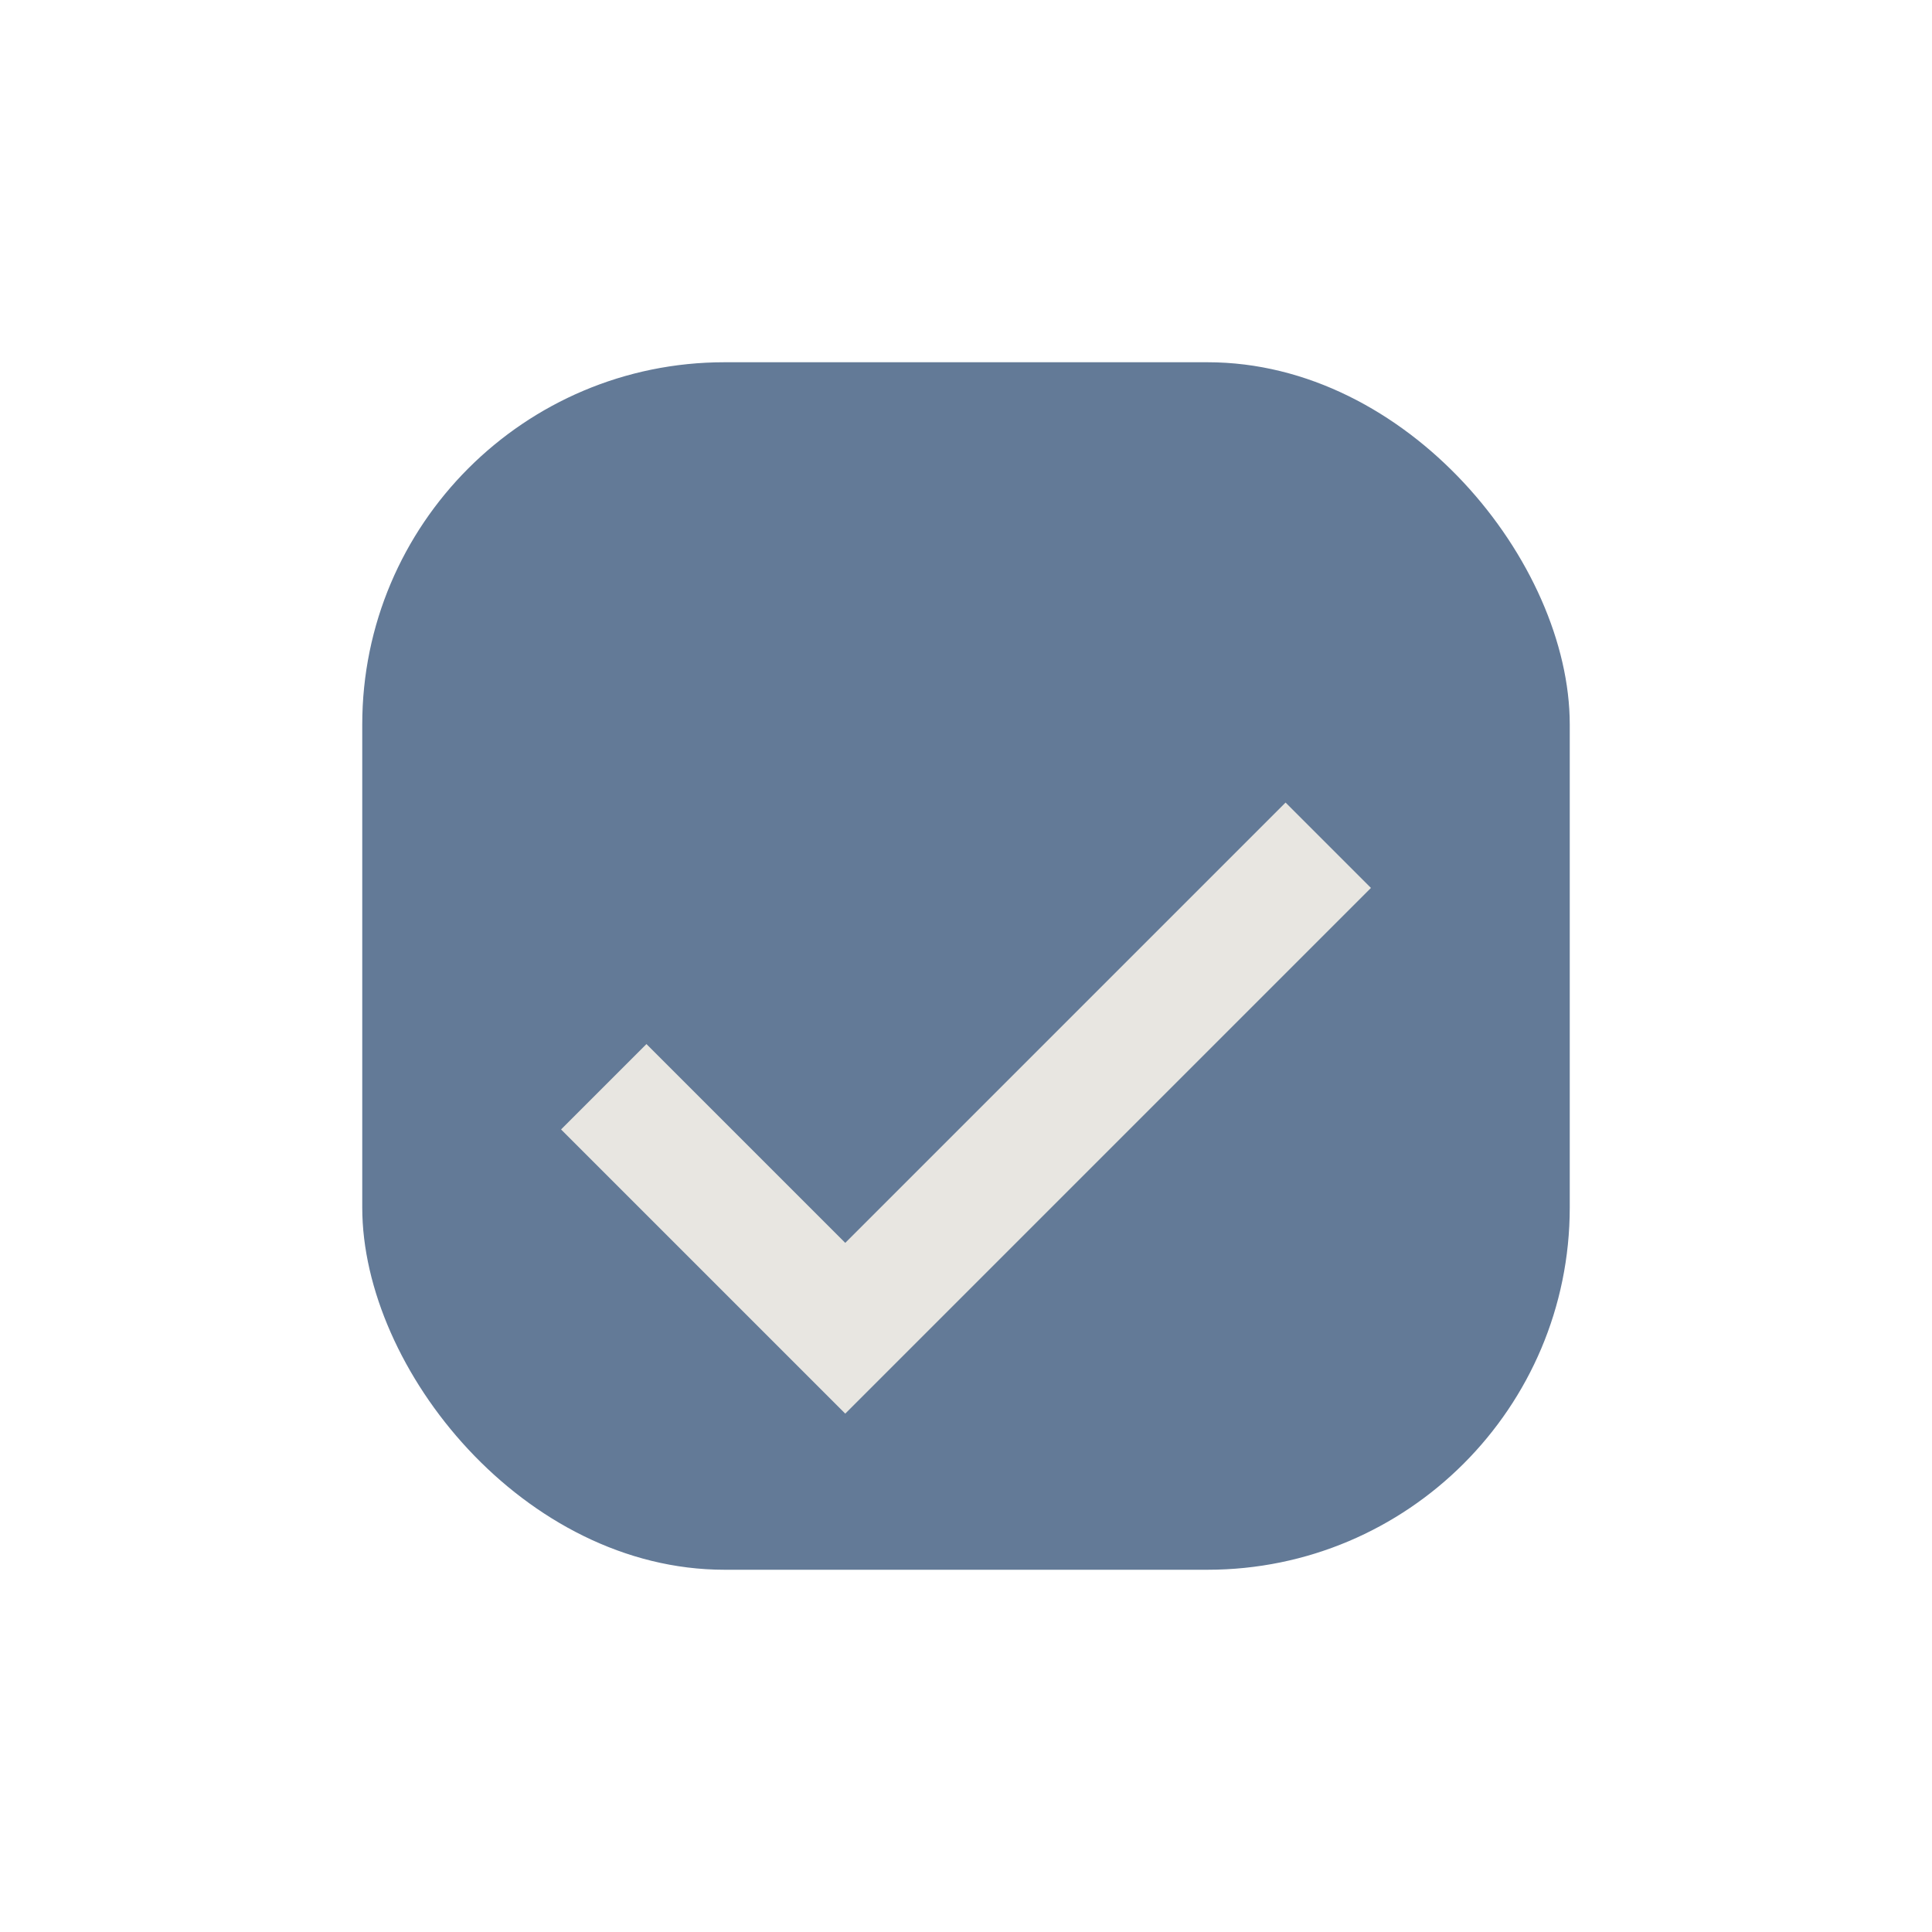 <?xml version="1.0" encoding="UTF-8"?>
<svg xmlns="http://www.w3.org/2000/svg" width="32" height="32" viewBox="0 0 32 32"><rect x="6" y="6" width="20" height="20" rx="6" fill="#637A97"/><path d="M10 18l4 4 8-8" stroke="#E8E6E1" stroke-width="2" fill="none"/></svg>